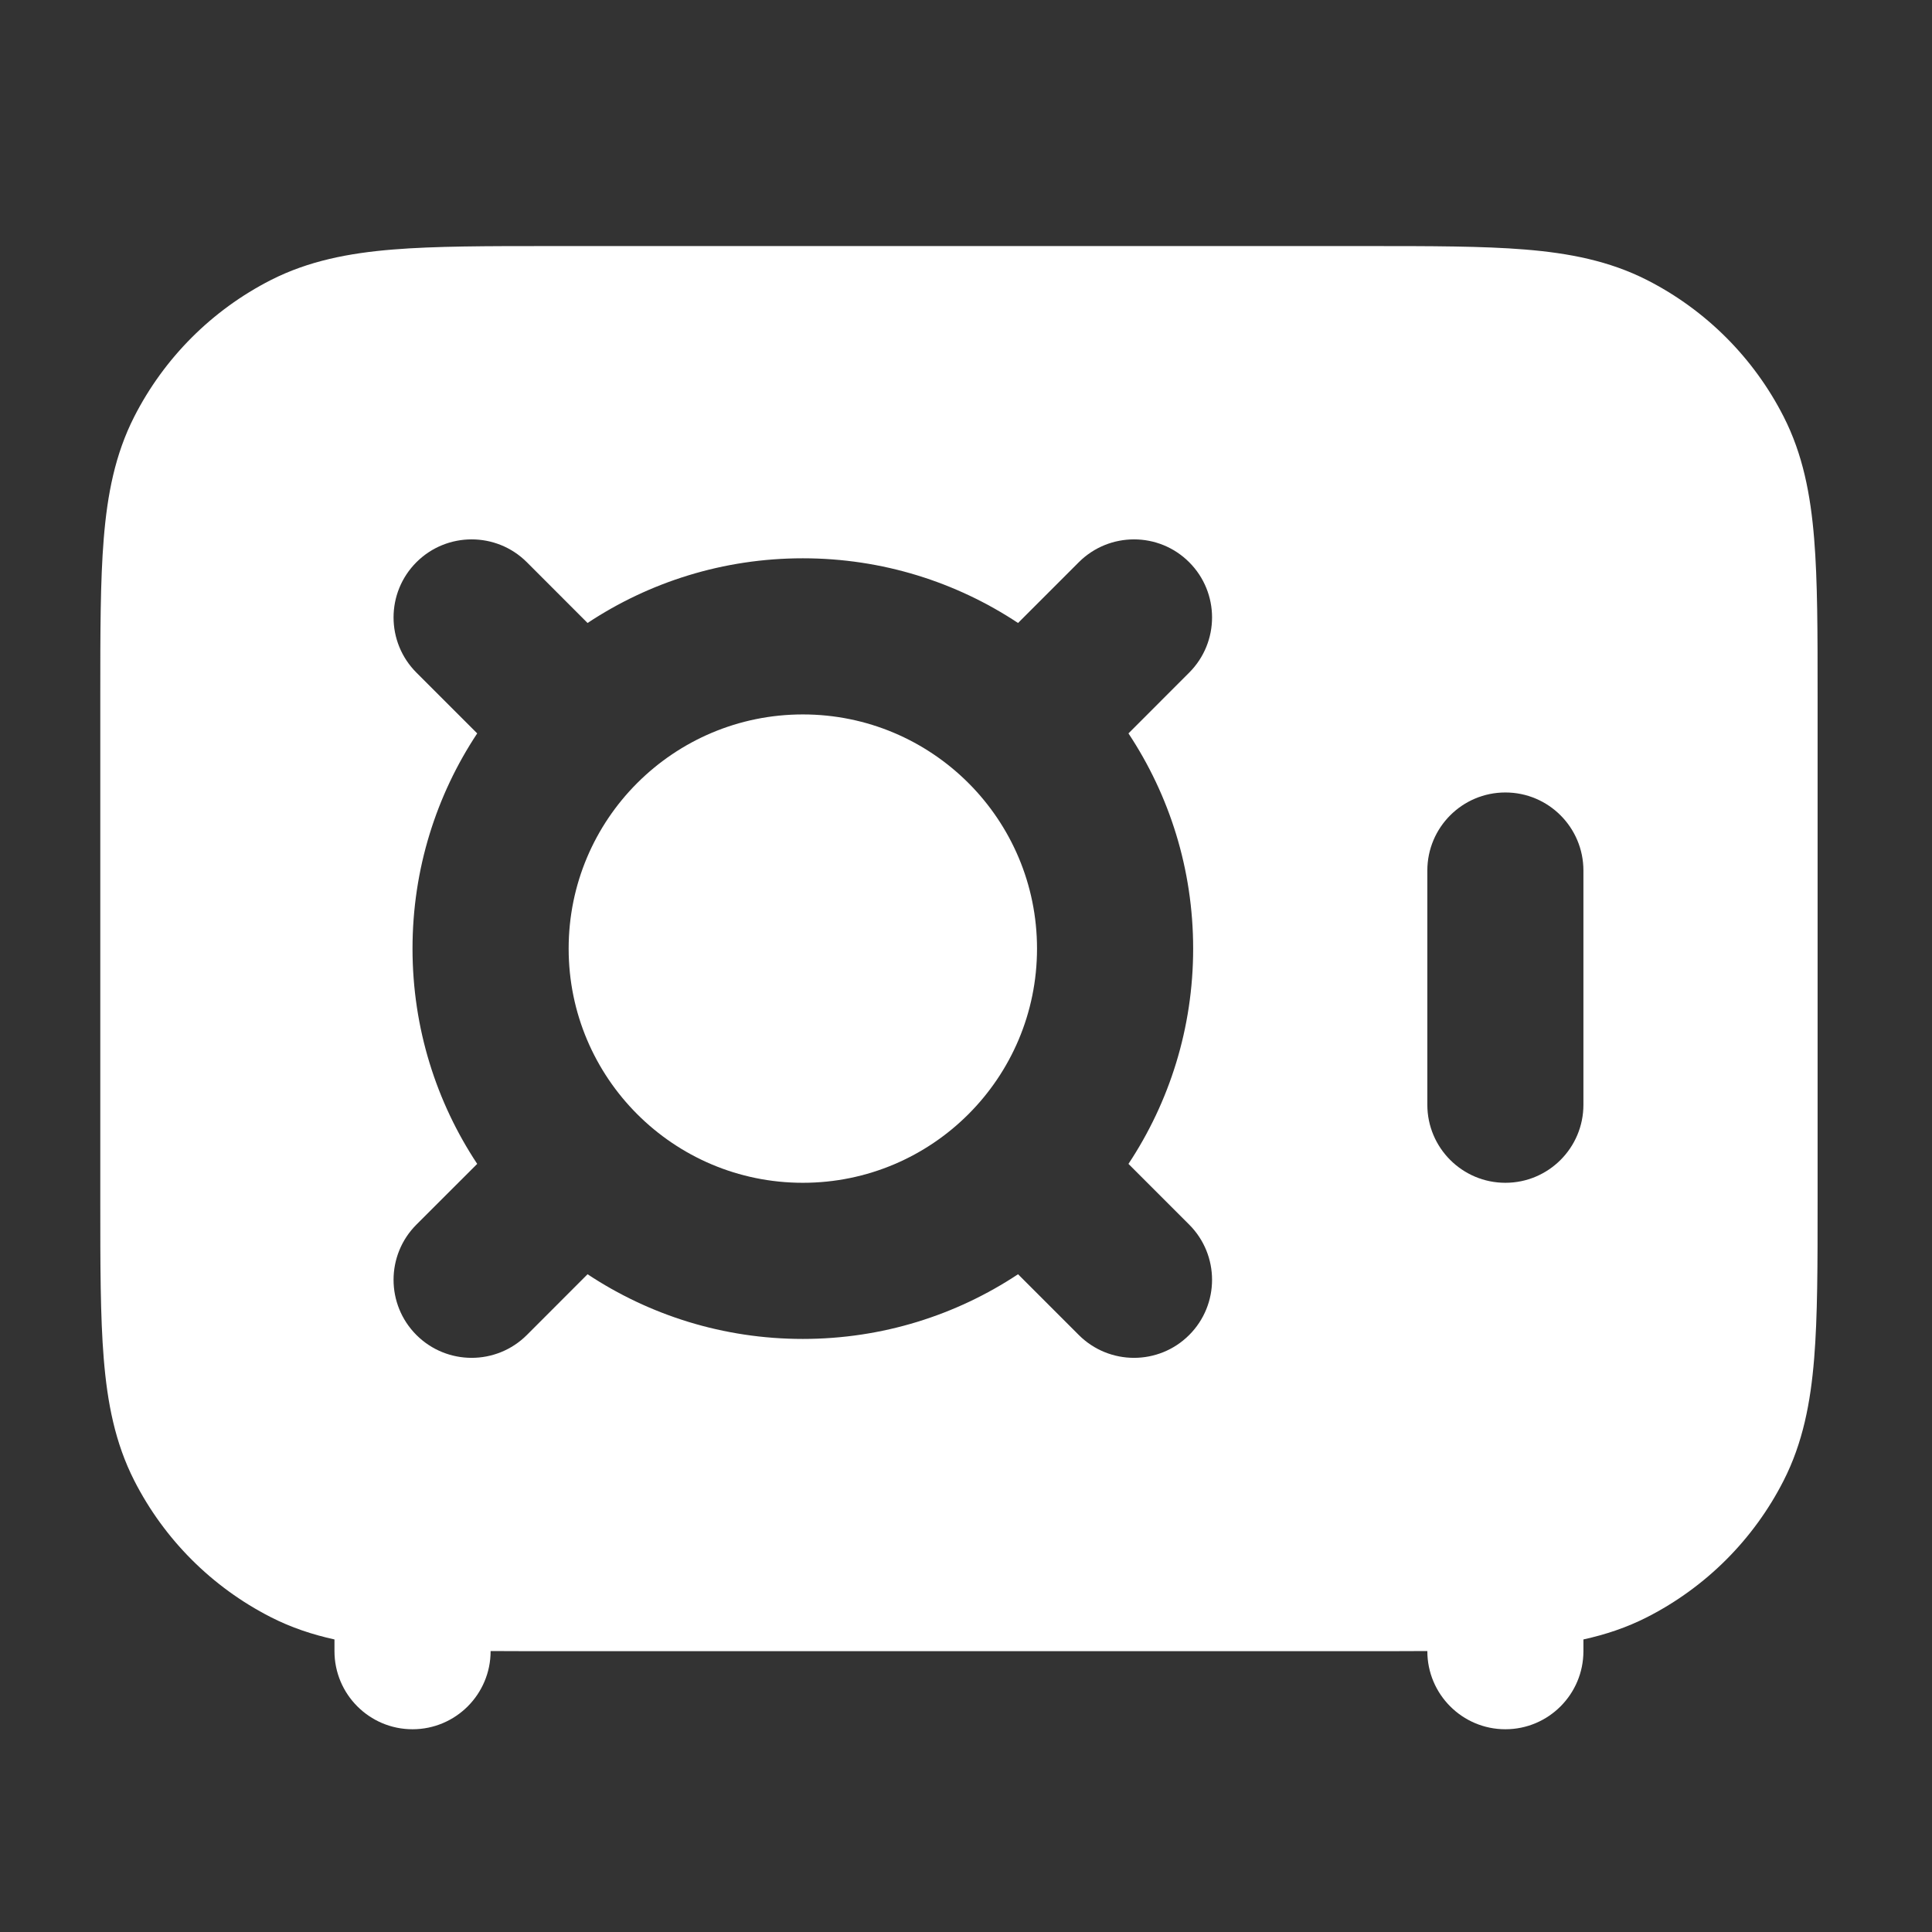 <svg width="33" height="33" viewBox="0 0 33 33" fill="none" xmlns="http://www.w3.org/2000/svg">
<rect x="0" y="0" width="33" height="33" fill="#333333" stroke="none"/>
<path d="M9.713 16.203C9.713 15.1 10.159 14.101 10.881 13.378L10.884 13.375L10.887 13.372C11.611 12.65 12.61 12.203 13.713 12.203C14.814 12.203 15.811 12.648 16.535 13.368L16.541 13.375L16.548 13.381C17.268 14.105 17.713 15.102 17.713 16.203C17.713 18.412 15.922 20.203 13.713 20.203C11.504 20.203 9.713 18.412 9.713 16.203Z" fill="white"/>
<path fill-rule="evenodd" clip-rule="evenodd" d="M9.391 4.203L23.368 4.203C24.441 4.203 25.327 4.203 26.049 4.262C26.798 4.323 27.487 4.455 28.134 4.784C29.138 5.296 29.954 6.112 30.465 7.115C30.795 7.762 30.926 8.451 30.987 9.201C31.046 9.922 31.046 10.808 31.046 11.881L31.046 20.525C31.046 21.598 31.046 22.484 30.987 23.206C30.926 23.955 30.795 24.644 30.465 25.291C29.954 26.295 29.138 27.11 28.134 27.622C27.785 27.8 27.423 27.92 27.046 28.003L27.046 28.203C27.046 28.939 26.449 29.537 25.713 29.537C24.977 29.537 24.38 28.939 24.38 28.203L24.38 28.201C24.063 28.203 23.727 28.203 23.371 28.203L9.389 28.203C9.032 28.203 8.696 28.203 8.38 28.201L8.38 28.203C8.38 28.939 7.783 29.537 7.046 29.537C6.31 29.537 5.713 28.939 5.713 28.203L5.713 28.003C5.336 27.92 4.974 27.8 4.625 27.622C3.621 27.11 2.806 26.295 2.294 25.291C1.964 24.644 1.833 23.955 1.772 23.206C1.713 22.484 1.713 21.598 1.713 20.525L1.713 11.881C1.713 10.808 1.713 9.922 1.772 9.201C1.833 8.451 1.964 7.762 2.294 7.115C2.806 6.112 3.621 5.296 4.625 4.784C5.272 4.455 5.961 4.323 6.71 4.262C7.432 4.203 8.318 4.203 9.391 4.203ZM8.999 9.603C8.478 9.083 7.634 9.083 7.113 9.603C6.592 10.124 6.592 10.968 7.113 11.489L8.151 12.527C7.453 13.581 7.046 14.844 7.046 16.203C7.046 17.562 7.453 18.826 8.151 19.88L7.113 20.917C6.592 21.438 6.592 22.282 7.113 22.803C7.634 23.323 8.478 23.323 8.999 22.803L10.036 21.765C11.09 22.463 12.354 22.87 13.713 22.87C15.072 22.87 16.335 22.463 17.389 21.765L18.427 22.803C18.948 23.323 19.792 23.323 20.312 22.803C20.833 22.282 20.833 21.438 20.312 20.917L19.275 19.88C19.973 18.826 20.38 17.562 20.38 16.203C20.38 14.844 19.973 13.581 19.275 12.527L20.312 11.489C20.833 10.968 20.833 10.124 20.312 9.603C19.792 9.083 18.948 9.083 18.427 9.603L17.389 10.641C16.335 9.943 15.072 9.536 13.713 9.536C12.354 9.536 11.09 9.943 10.036 10.641L8.999 9.603ZM27.046 14.87C27.046 14.133 26.449 13.536 25.713 13.536C24.977 13.536 24.38 14.133 24.38 14.87L24.38 18.87C24.38 19.606 24.977 20.203 25.713 20.203C26.449 20.203 27.046 19.606 27.046 18.87L27.046 14.87Z" fill="white"/>
</svg>
